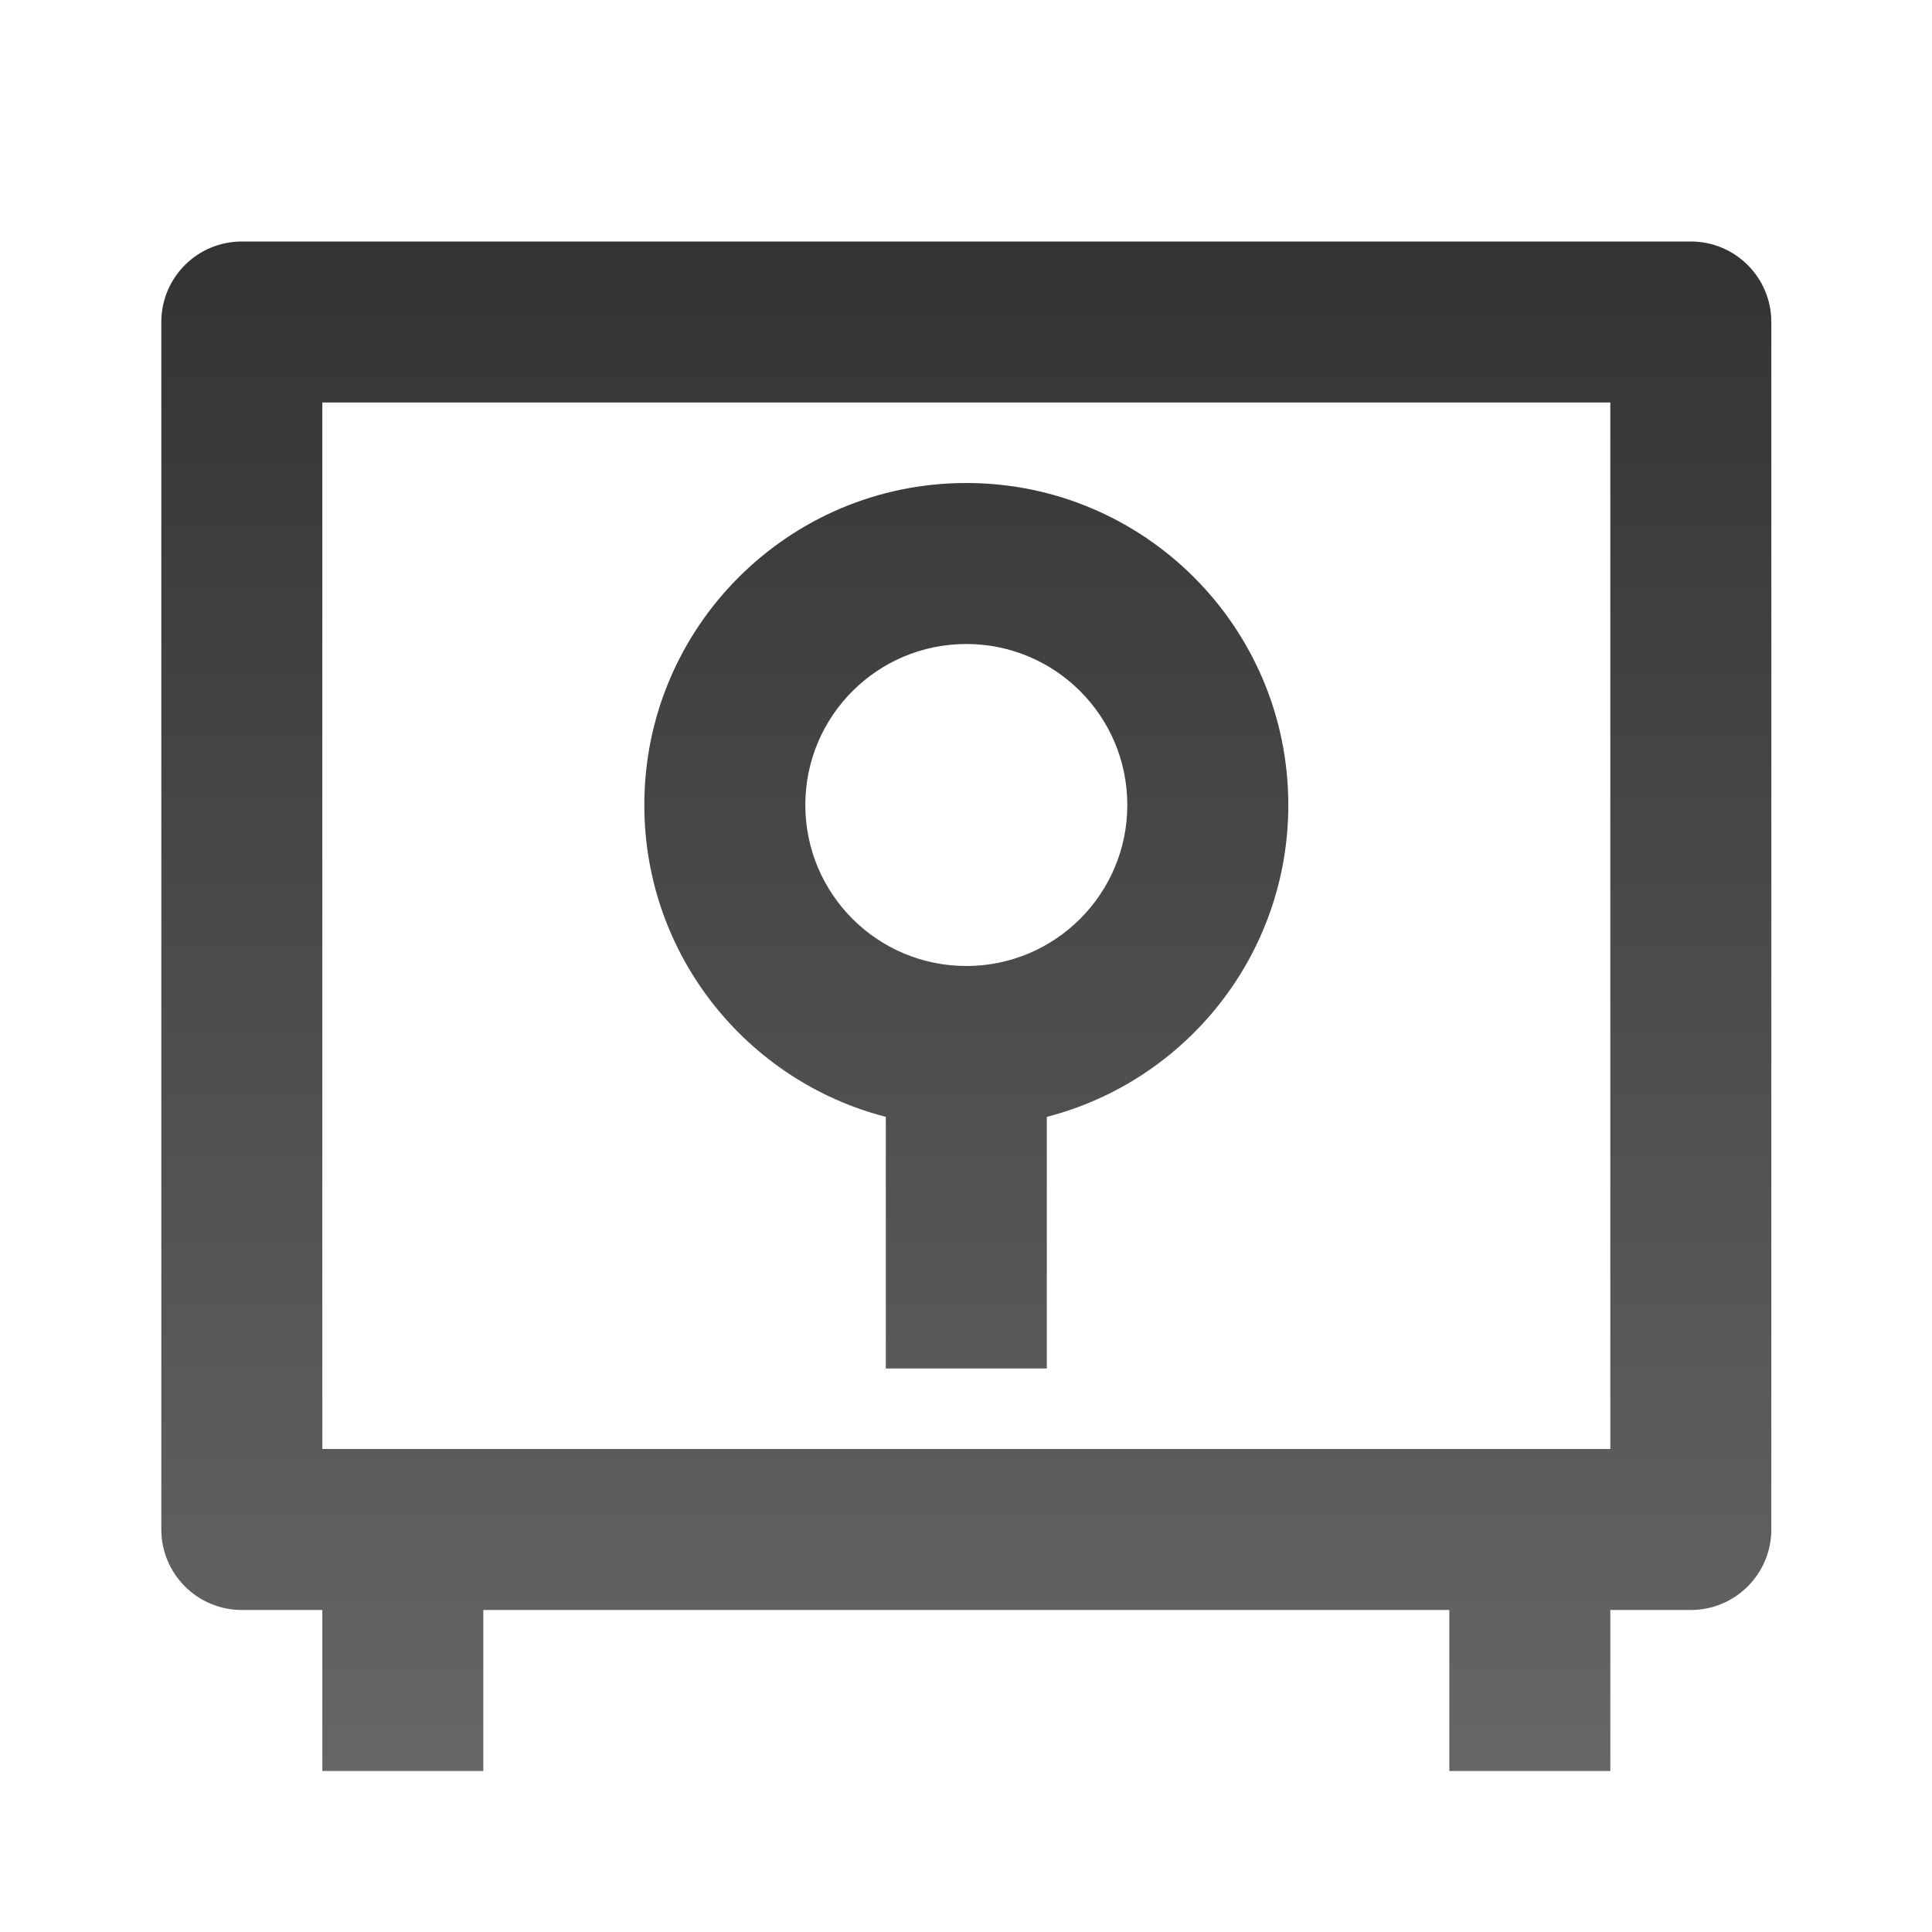 <svg width="24" height="24" viewBox="0 0 24 24" fill="none" xmlns="http://www.w3.org/2000/svg">
<path d="M18.004 20H6.004V22H4.004V20H3.004C2.452 20 2.004 19.552 2.004 19V4C2.004 3.447 2.452 3 3.004 3H21.004C21.556 3 22.004 3.447 22.004 4V19C22.004 19.552 21.556 20 21.004 20H20.004V22H18.004V20ZM4.004 18H20.004V5H4.004V18ZM13.004 13.874V17H11.004V13.874C9.279 13.43 8.004 11.864 8.004 10C8.004 7.791 9.795 6 12.004 6C14.213 6 16.004 7.791 16.004 10C16.004 11.864 14.729 13.43 13.004 13.874ZM12.004 12C13.108 12 14.004 11.104 14.004 10C14.004 8.895 13.108 8 12.004 8C10.899 8 10.004 8.895 10.004 10C10.004 11.104 10.899 12 12.004 12Z" fill="url(#paint0_linear_2285_6845)"/>
<defs>
<linearGradient id="paint0_linear_2285_6845" x1="12.004" y1="3" x2="12.004" y2="22" gradientUnits="userSpaceOnUse">
<stop stop-opacity="0.8"/>
<stop offset="1" stop-opacity="0.6"/>
</linearGradient>
</defs>
</svg>
